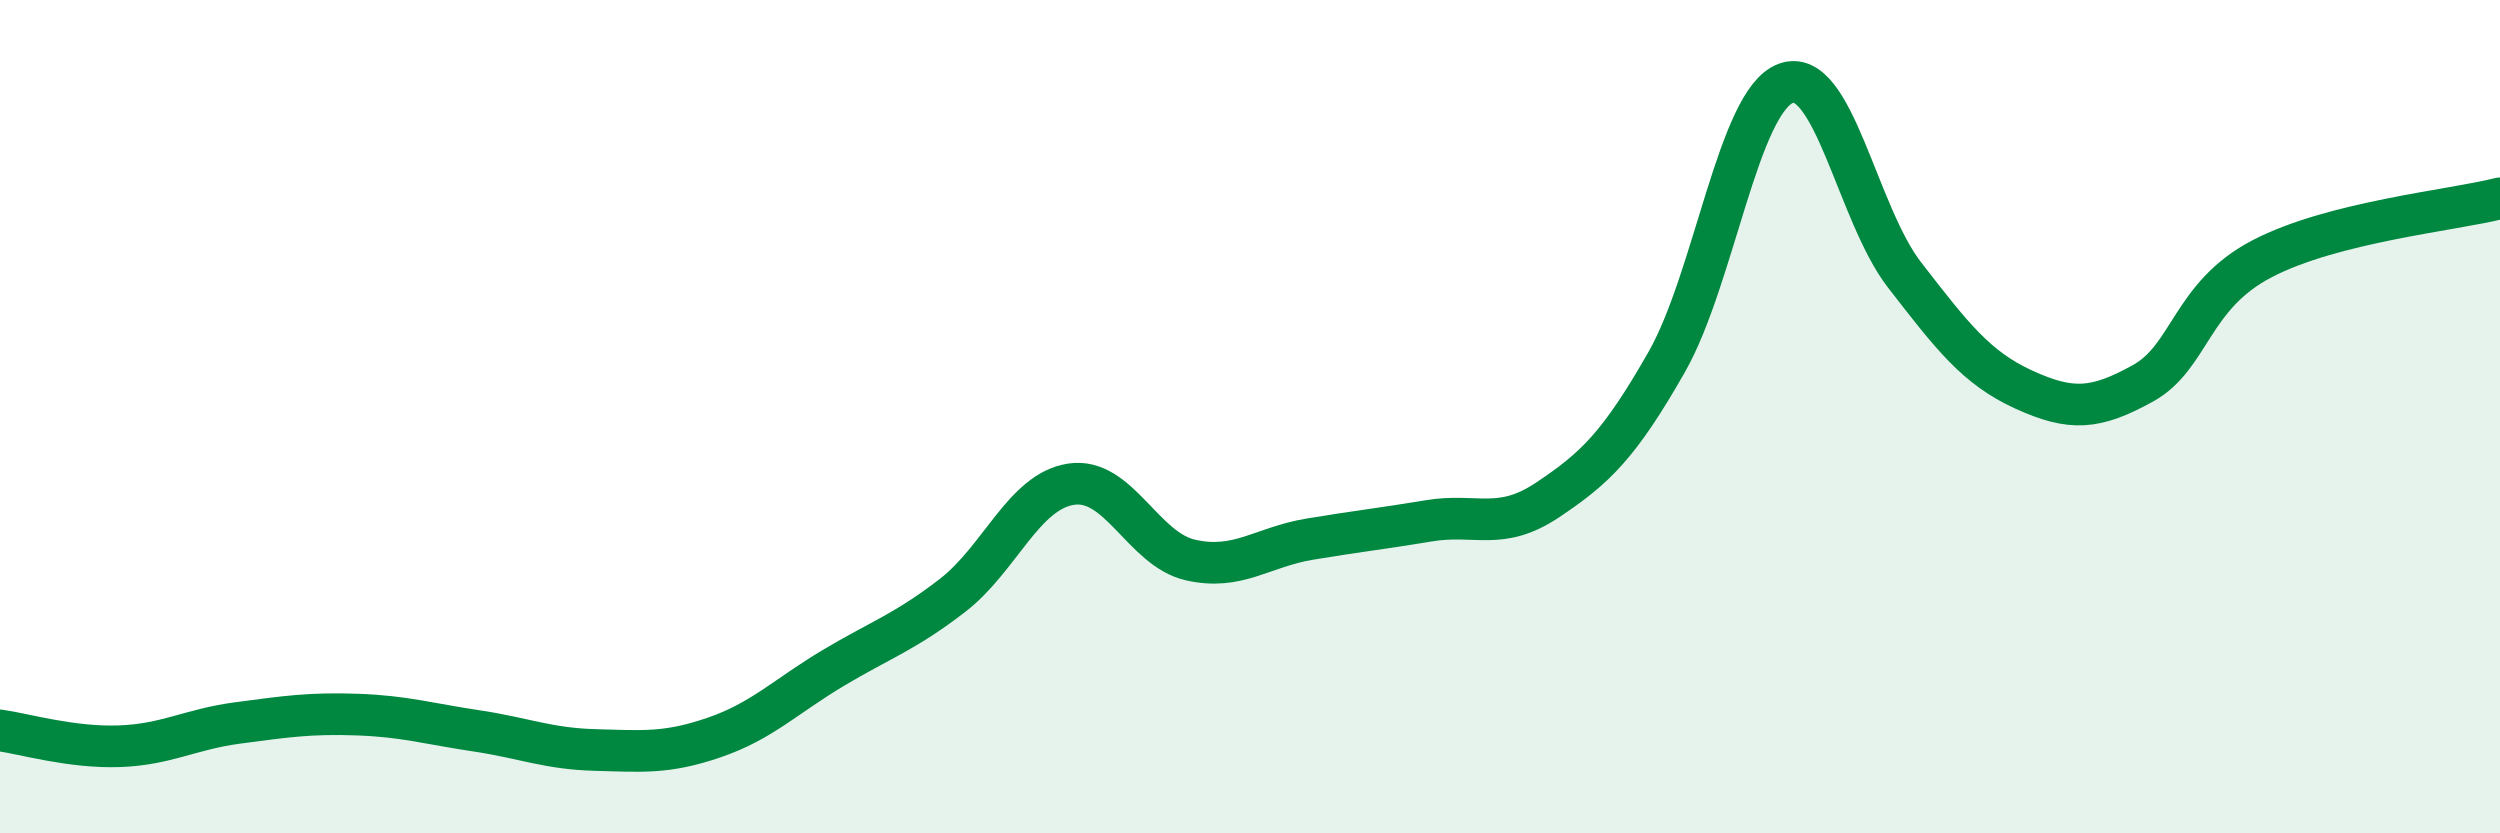 
    <svg width="60" height="20" viewBox="0 0 60 20" xmlns="http://www.w3.org/2000/svg">
      <path
        d="M 0,17.53 C 0.57,17.61 1.72,17.95 2.86,17.91 C 4,17.87 4.57,17.5 5.71,17.35 C 6.85,17.2 7.43,17.11 8.57,17.15 C 9.71,17.19 10.29,17.37 11.43,17.54 C 12.57,17.71 13.15,17.97 14.29,18 C 15.43,18.03 16,18.09 17.14,17.7 C 18.28,17.31 18.86,16.71 20,16.03 C 21.14,15.35 21.72,15.17 22.86,14.29 C 24,13.41 24.57,11.79 25.71,11.62 C 26.85,11.45 27.43,13.18 28.57,13.44 C 29.71,13.7 30.29,13.13 31.43,12.94 C 32.57,12.75 33.15,12.69 34.29,12.5 C 35.43,12.31 36,12.76 37.14,12 C 38.28,11.24 38.86,10.69 40,8.69 C 41.14,6.69 41.72,2.42 42.86,2 C 44,1.58 44.57,5.13 45.71,6.6 C 46.85,8.07 47.43,8.83 48.57,9.35 C 49.71,9.87 50.29,9.83 51.43,9.2 C 52.57,8.57 52.58,7.1 54.29,6.21 C 56,5.32 58.86,5.05 60,4.76L60 20L0 20Z"
        fill="#008740"
        opacity="0.1"
        stroke-linecap="round"
        stroke-linejoin="round"
      />
      <path
        d="M 0,17.53 C 0.57,17.61 1.72,17.95 2.86,17.91 C 4,17.87 4.57,17.5 5.71,17.35 C 6.85,17.2 7.43,17.11 8.57,17.15 C 9.71,17.19 10.29,17.37 11.43,17.54 C 12.57,17.71 13.15,17.97 14.29,18 C 15.43,18.03 16,18.09 17.14,17.7 C 18.28,17.31 18.86,16.71 20,16.03 C 21.14,15.35 21.72,15.17 22.86,14.29 C 24,13.41 24.57,11.79 25.71,11.62 C 26.85,11.45 27.43,13.18 28.57,13.44 C 29.71,13.7 30.29,13.13 31.43,12.94 C 32.57,12.75 33.15,12.69 34.29,12.5 C 35.43,12.31 36,12.76 37.14,12 C 38.28,11.24 38.86,10.69 40,8.69 C 41.14,6.69 41.72,2.42 42.86,2 C 44,1.58 44.57,5.13 45.71,6.6 C 46.85,8.07 47.43,8.83 48.57,9.35 C 49.71,9.87 50.29,9.83 51.43,9.2 C 52.57,8.57 52.58,7.1 54.29,6.21 C 56,5.32 58.86,5.05 60,4.76"
        stroke="#008740"
        stroke-width="1"
        fill="none"
        stroke-linecap="round"
        stroke-linejoin="round"
      />
    </svg>
  